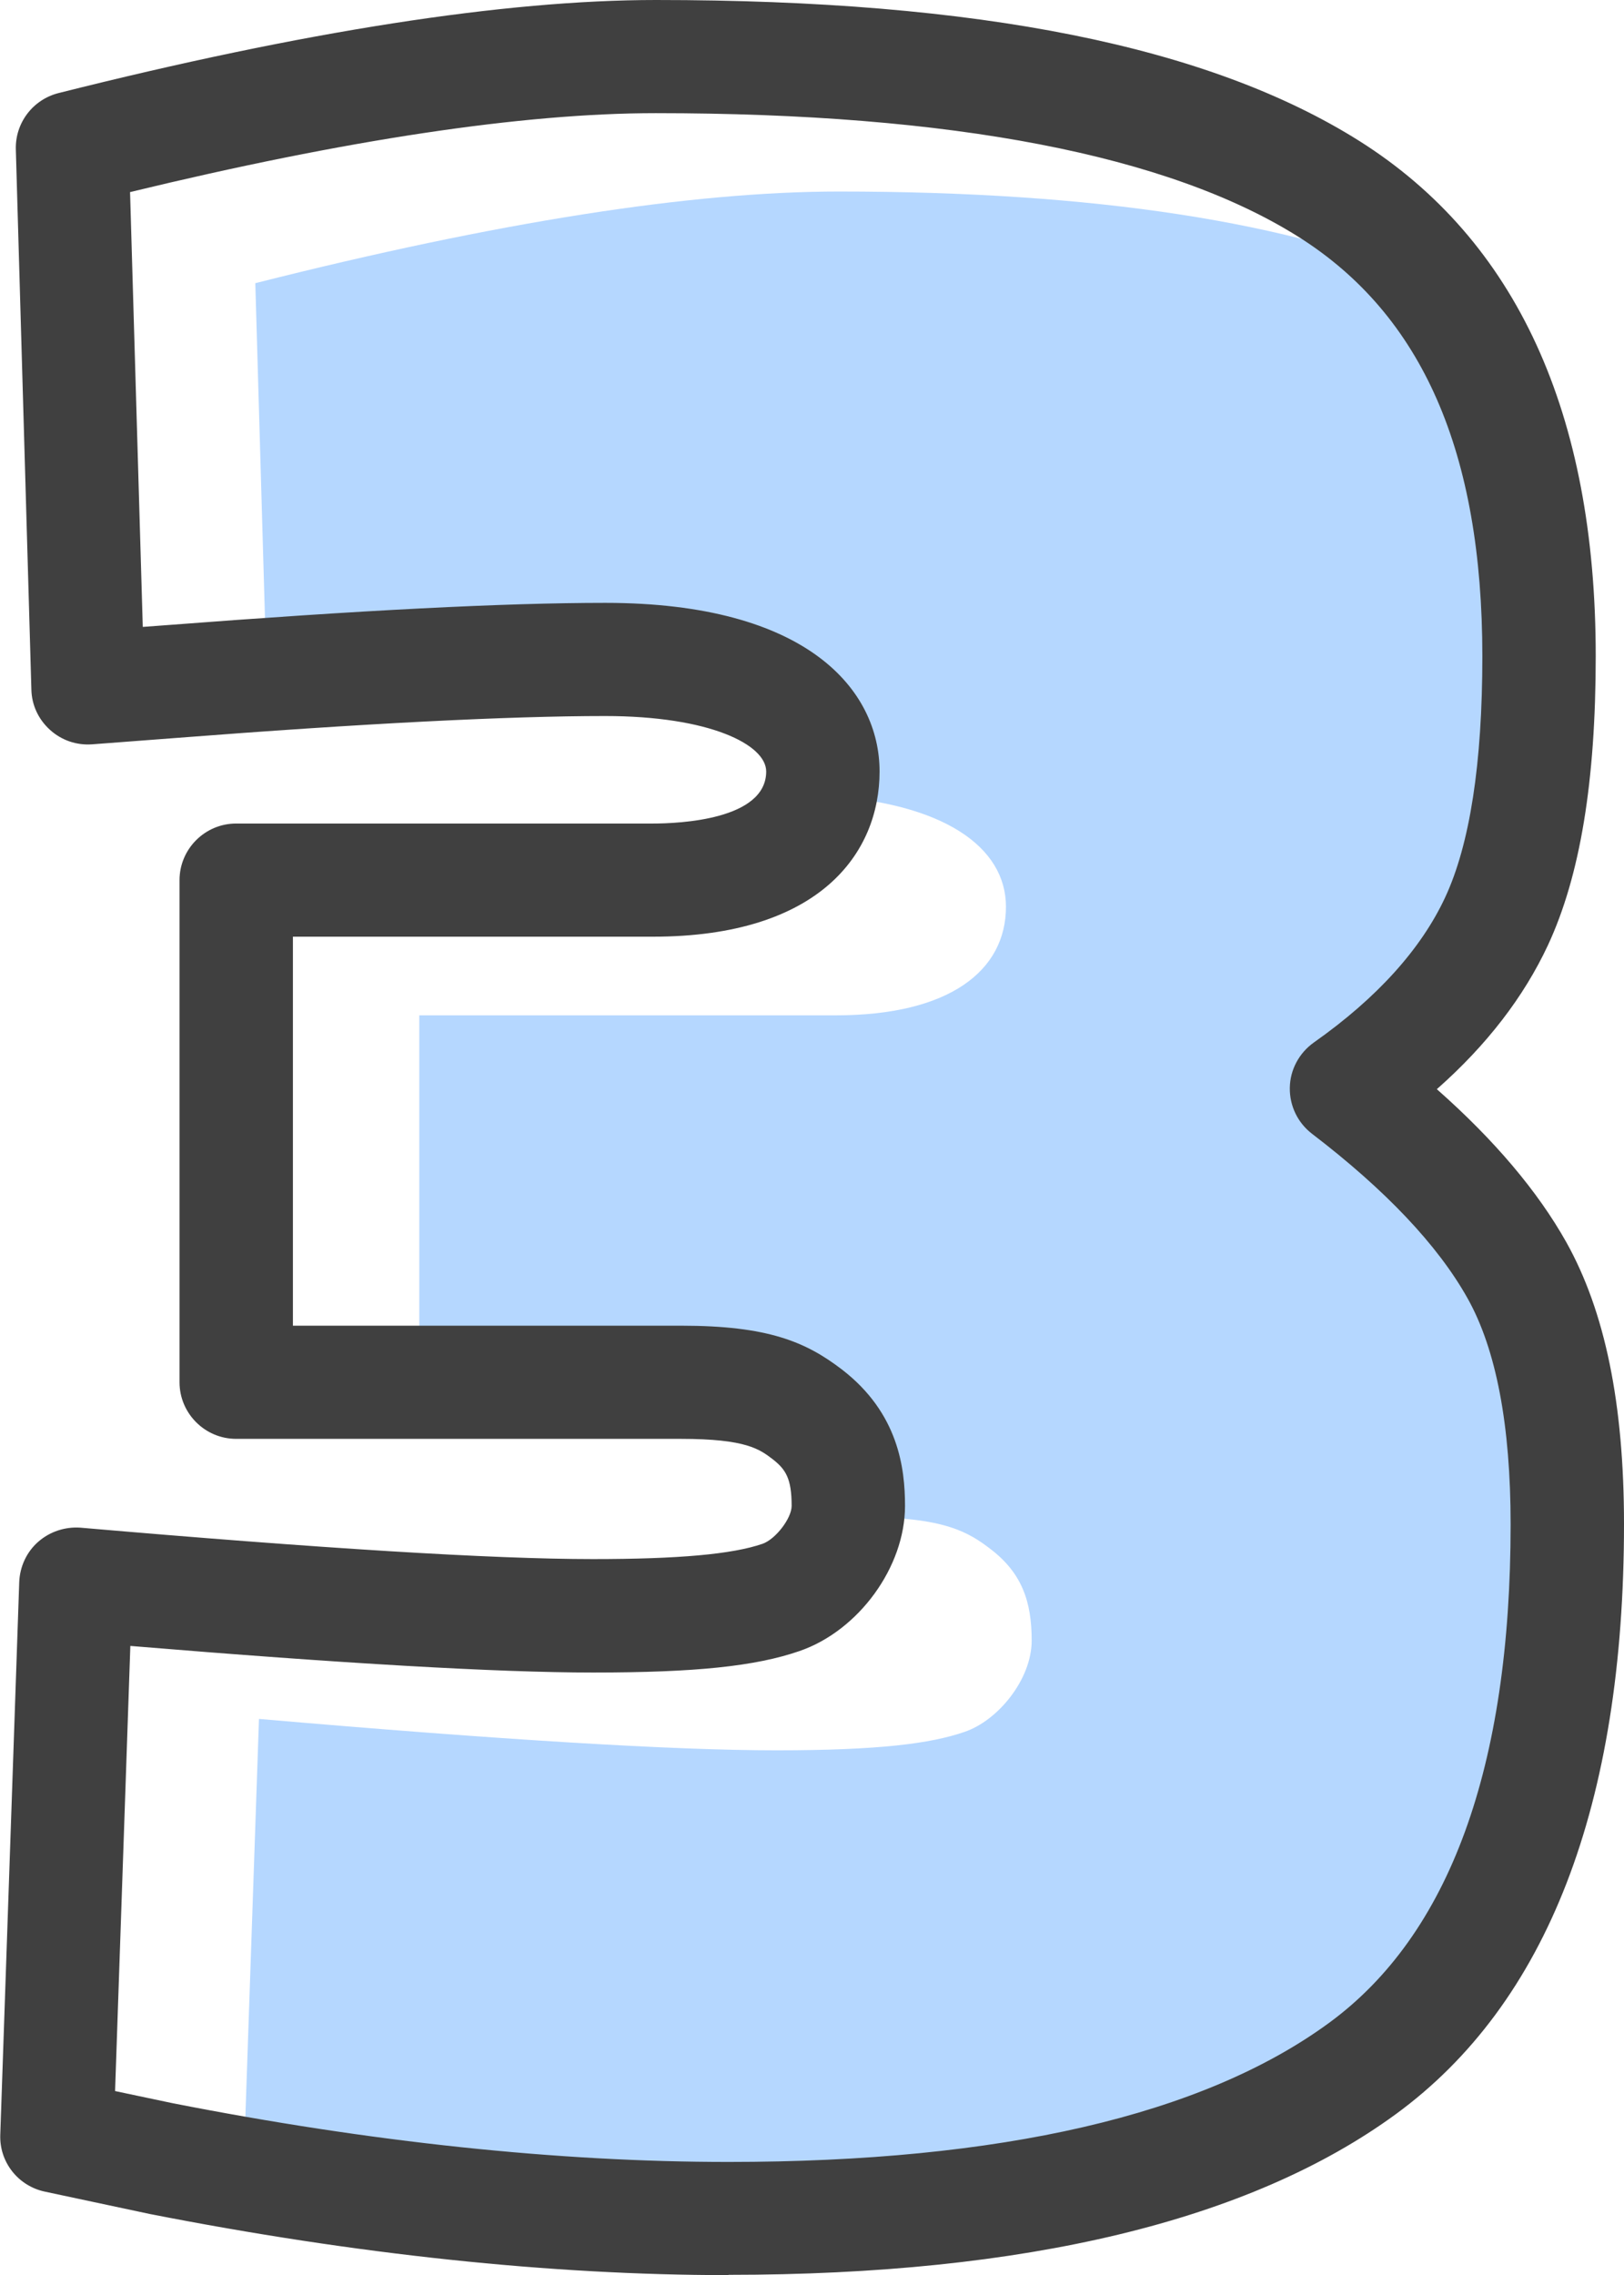 <?xml version="1.0" encoding="UTF-8"?>
<svg xmlns="http://www.w3.org/2000/svg" id="Layer_2" width="57.44" height="80.42" viewBox="0 0 57.44 80.42">
  <defs>
    <style>.cls-1{fill:#b5d7ff;}.cls-2{fill:#404040;}</style>
  </defs>
  <g id="Layer_1-2">
    <path class="cls-1" d="m53.65,44.89c-1.19-2.12-3.2-4.26-6.02-6.41,2.53-1.79,4.29-3.76,5.3-5.91,1-2.16,1.51-5.28,1.51-9.37,0-5.61-1.26-10.01-3.77-13.21-4.95-2.14-11.94-3.22-21-3.22-5.21,0-12.09,1.08-20.64,3.24l.4,13.84c5.1-.35,9.1-.53,11.98-.53,5.13,0,7.7,1.69,7.7,3.96,0,.29-.04.57-.1.84,4.38.23,6.57,1.83,6.57,3.93,0,2.27-2.01,3.84-6.02,3.84h-14.73v12.98h9.26c2.85,0,3.7.54,4.47,1.13,1.11.85,1.45,1.86,1.45,3.23,0,.13-.02.27-.04.4h.6c2.85,0,3.7.54,4.47,1.13,1.11.85,1.45,1.86,1.45,3.23s-1.19,2.83-2.38,3.23c-1.19.41-3.01.65-6.65.65s-9.74-.37-18.3-1.11l-.55,16.07c6.11,1.06,11.84,1.59,17.18,1.59,10.11,0,17.59-1.77,22.42-5.3,4.83-3.53,7.25-9.95,7.25-19.25,0-3.87-.6-6.86-1.78-8.98Z"></path>
    <path class="cls-2" d="m25.76,80.42c-6.27,0-13.16-.73-20.46-2.16l-3.71-.79c-.95-.2-1.62-1.05-1.58-2.02l.67-19.52c.02-.55.26-1.07.67-1.43.41-.36.95-.54,1.5-.5,8.45.73,14.54,1.11,18.12,1.11,3.02,0,4.93-.17,6-.54.46-.16,1.03-.9,1.03-1.34,0-.97-.21-1.29-.67-1.65-.46-.35-.93-.72-3.25-.72h-15.73c-1.1,0-2-.9-2-2v-17.75c0-1.1.9-2,2-2h14.73c.94,0,4.02-.13,4.02-1.84,0-.95-2-1.96-5.7-1.96-3.41,0-8.54.26-15.24.78l-2.9.22c-.55.04-1.08-.14-1.49-.51-.41-.37-.65-.88-.66-1.43L.56,5.29c-.03-.94.6-1.77,1.51-2C10.74,1.11,17.85,0,23.2,0c11.42,0,19.56,1.63,24.89,4.99,5.54,3.5,8.35,9.62,8.35,18.2,0,4.43-.55,7.77-1.69,10.22-.85,1.82-2.16,3.53-3.93,5.09,2.03,1.79,3.57,3.61,4.58,5.41,1.37,2.45,2.04,5.71,2.04,9.96,0,9.93-2.72,16.95-8.07,20.86-5.16,3.77-13.1,5.68-23.6,5.68Zm-21.71-6.51l2.04.43c7.02,1.38,13.65,2.08,19.67,2.08,9.63,0,16.78-1.65,21.24-4.91,4.27-3.12,6.43-9.05,6.43-17.63,0-3.5-.51-6.19-1.53-8-1.05-1.87-2.9-3.82-5.49-5.8-.51-.39-.8-.99-.79-1.63.01-.64.33-1.23.85-1.6,2.23-1.57,3.79-3.3,4.64-5.12.88-1.88,1.32-4.75,1.32-8.53,0-7.21-2.12-12.06-6.49-14.82-4.6-2.9-12.25-4.38-22.75-4.38-4.7,0-10.95.94-18.59,2.79l.45,15.37.81-.06c6.9-.53,11.98-.79,15.55-.79,7.15,0,9.7,3.08,9.7,5.96s-2.11,5.84-8.02,5.84h-12.73v13.75h13.73c3.07,0,4.41.57,5.69,1.55,2,1.54,2.23,3.49,2.23,4.82,0,2.16-1.64,4.41-3.73,5.13-1.56.54-3.68.76-7.3.76-3.38,0-8.89-.32-16.37-.94l-.54,15.74Z"></path>
  </g>
</svg>
